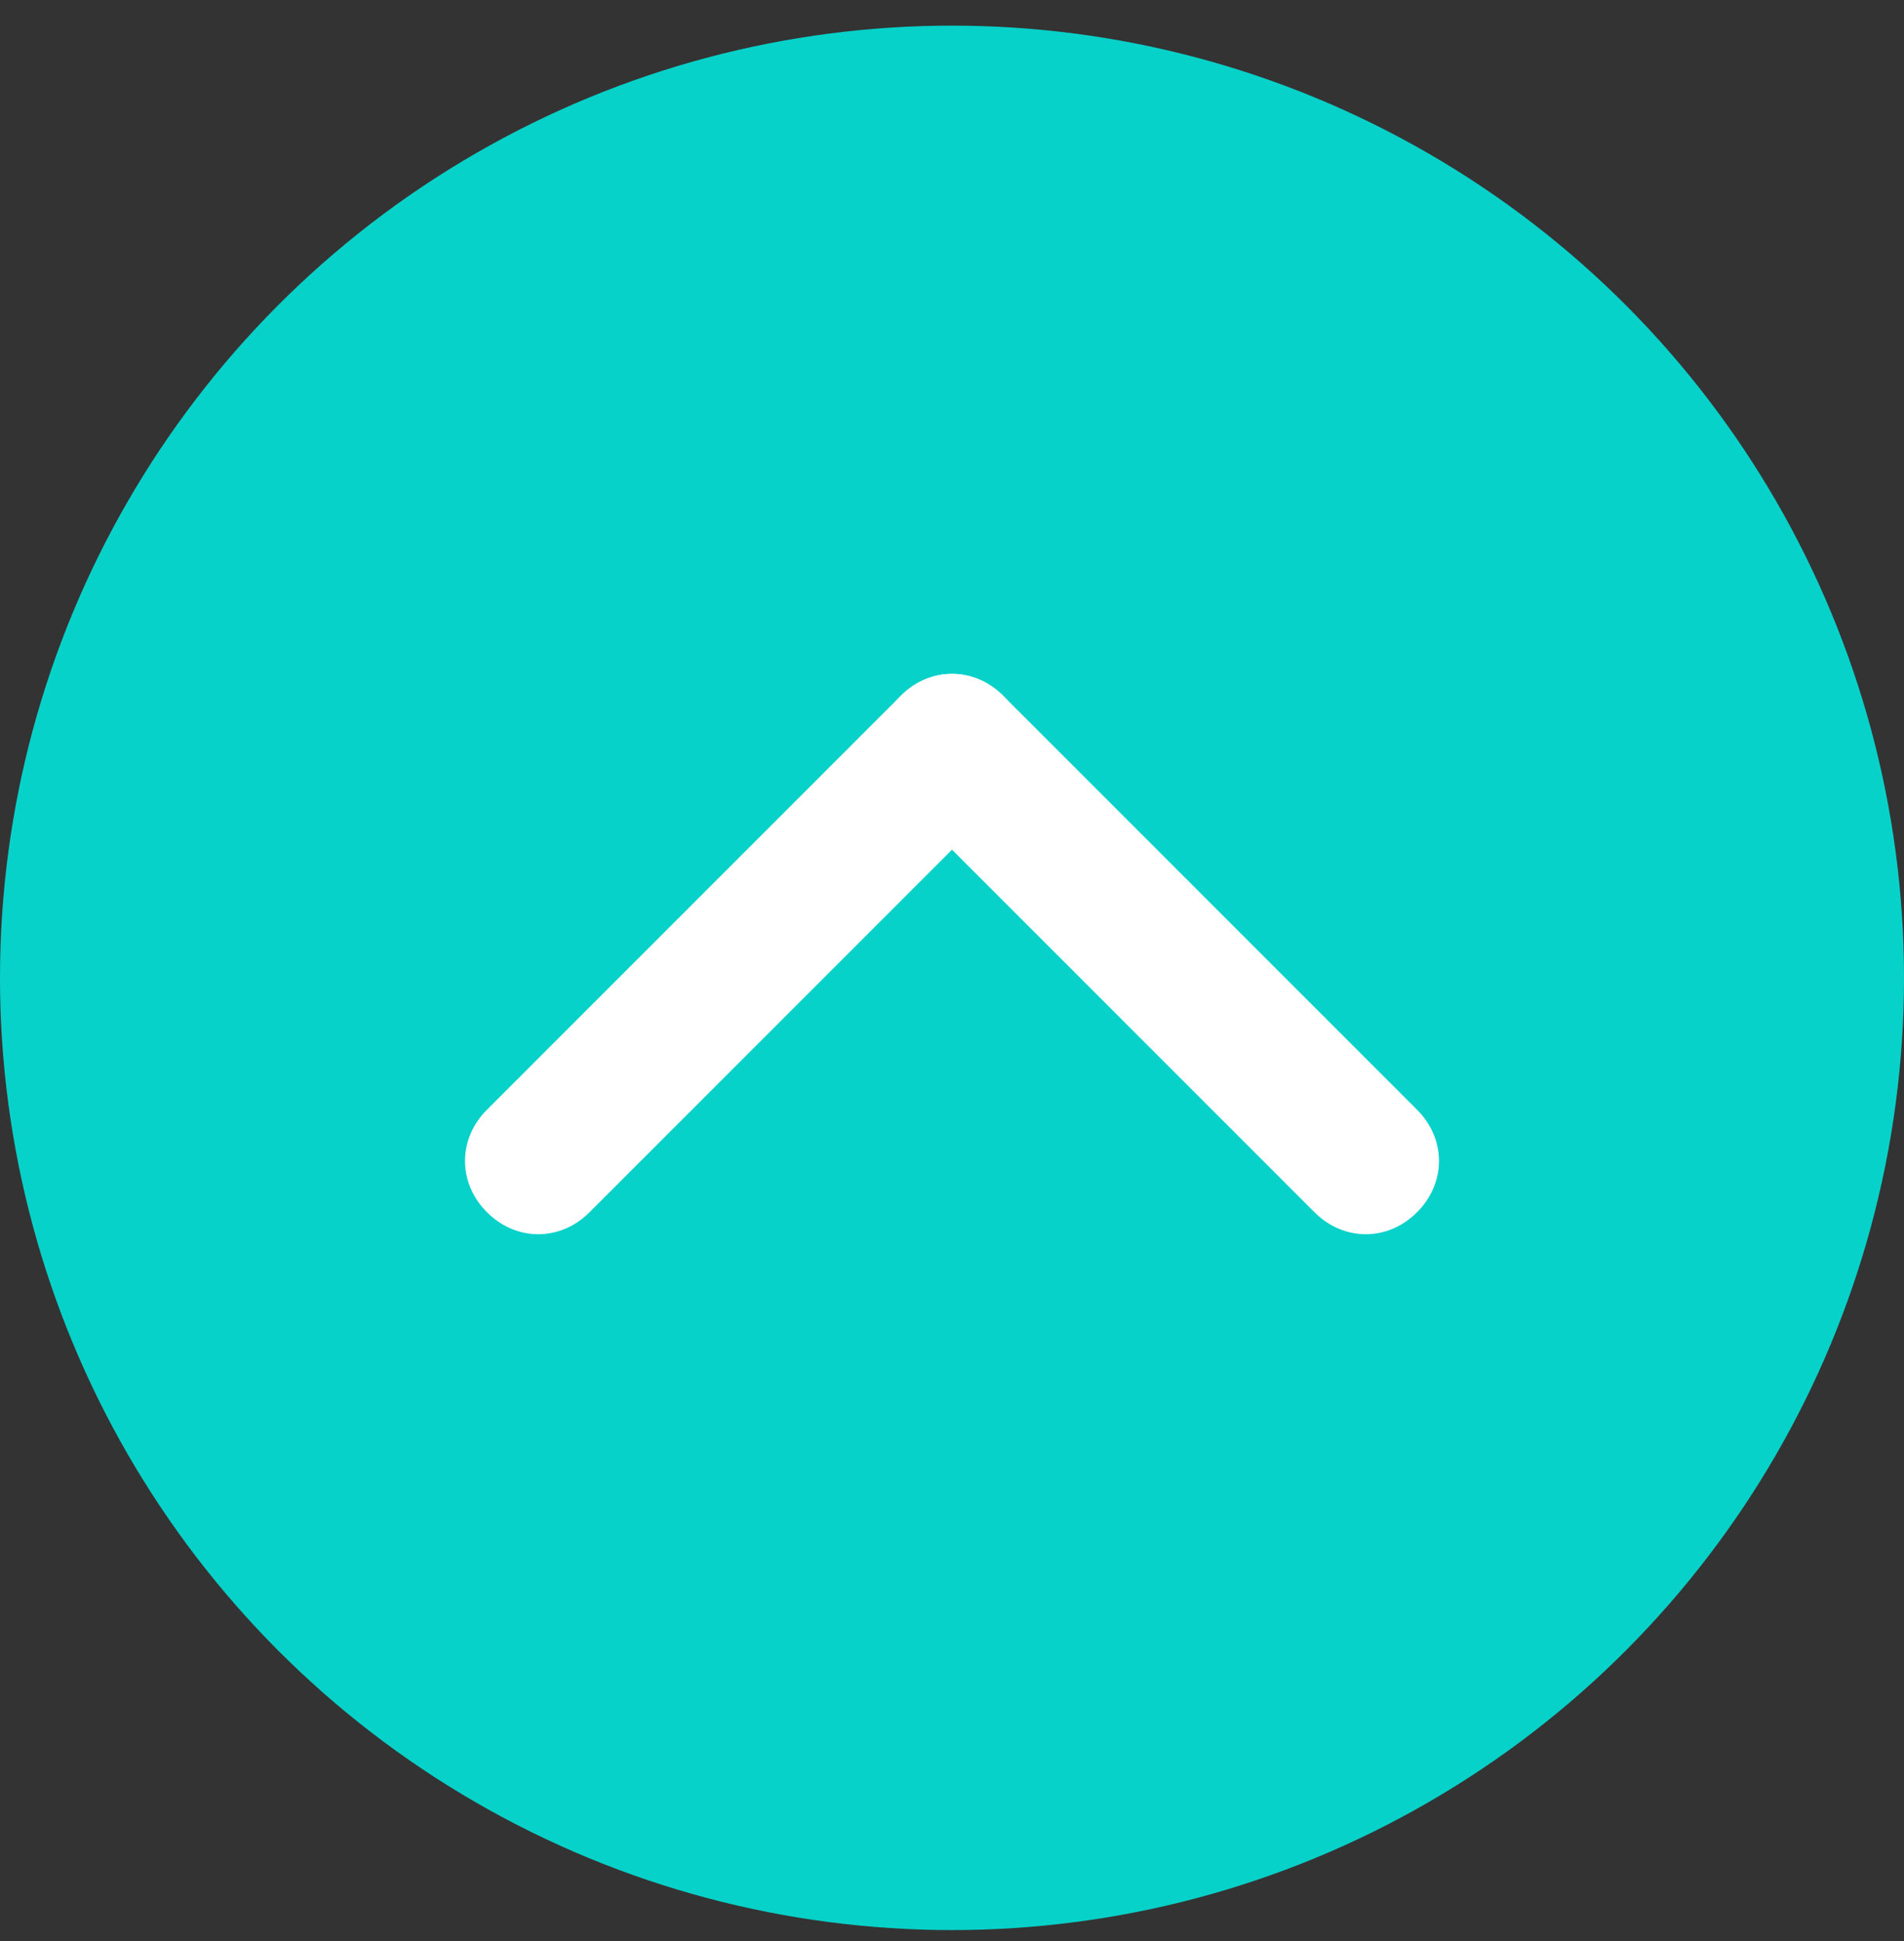 <?xml version="1.0" encoding="UTF-8"?>
<svg id="_レイヤー_1" data-name="レイヤー_1" xmlns="http://www.w3.org/2000/svg" width="52" height="53" version="1.1" viewBox="0 0 52 53">
  <rect x="0" y="0" width="52" height="53" fill="#333333" stroke="none"/>
  <!-- Generator: Adobe Illustrator 29.1.0, SVG Export Plug-In . SVG Version: 2.1.0 Build 142)  -->
  <defs>
    <style>
      .st0 {
        fill: #07d2ca;
      }

      .st1 {
        fill: #fff;
      }
    </style>
  </defs>
  <circle class="st0" cx="26" cy="26.7" r="26"/>
  <path class="st1" d="M38.7,33.1h0c-.8.8-2,.8-2.8,0l-11.3-11.3c-.8-.8-.8-2,0-2.8h0c.8-.8,2-.8,2.8,0l11.3,11.3c.8.8.8,2,0,2.8Z"/>
  <path class="st1" d="M27.4,21.8l-11.3,11.3c-.8.8-2,.8-2.8,0h0c-.8-.8-.8-2,0-2.8l11.3-11.3c.8-.8,2-.8,2.8,0h0c.8.8.8,2,0,2.8Z"/>
</svg>